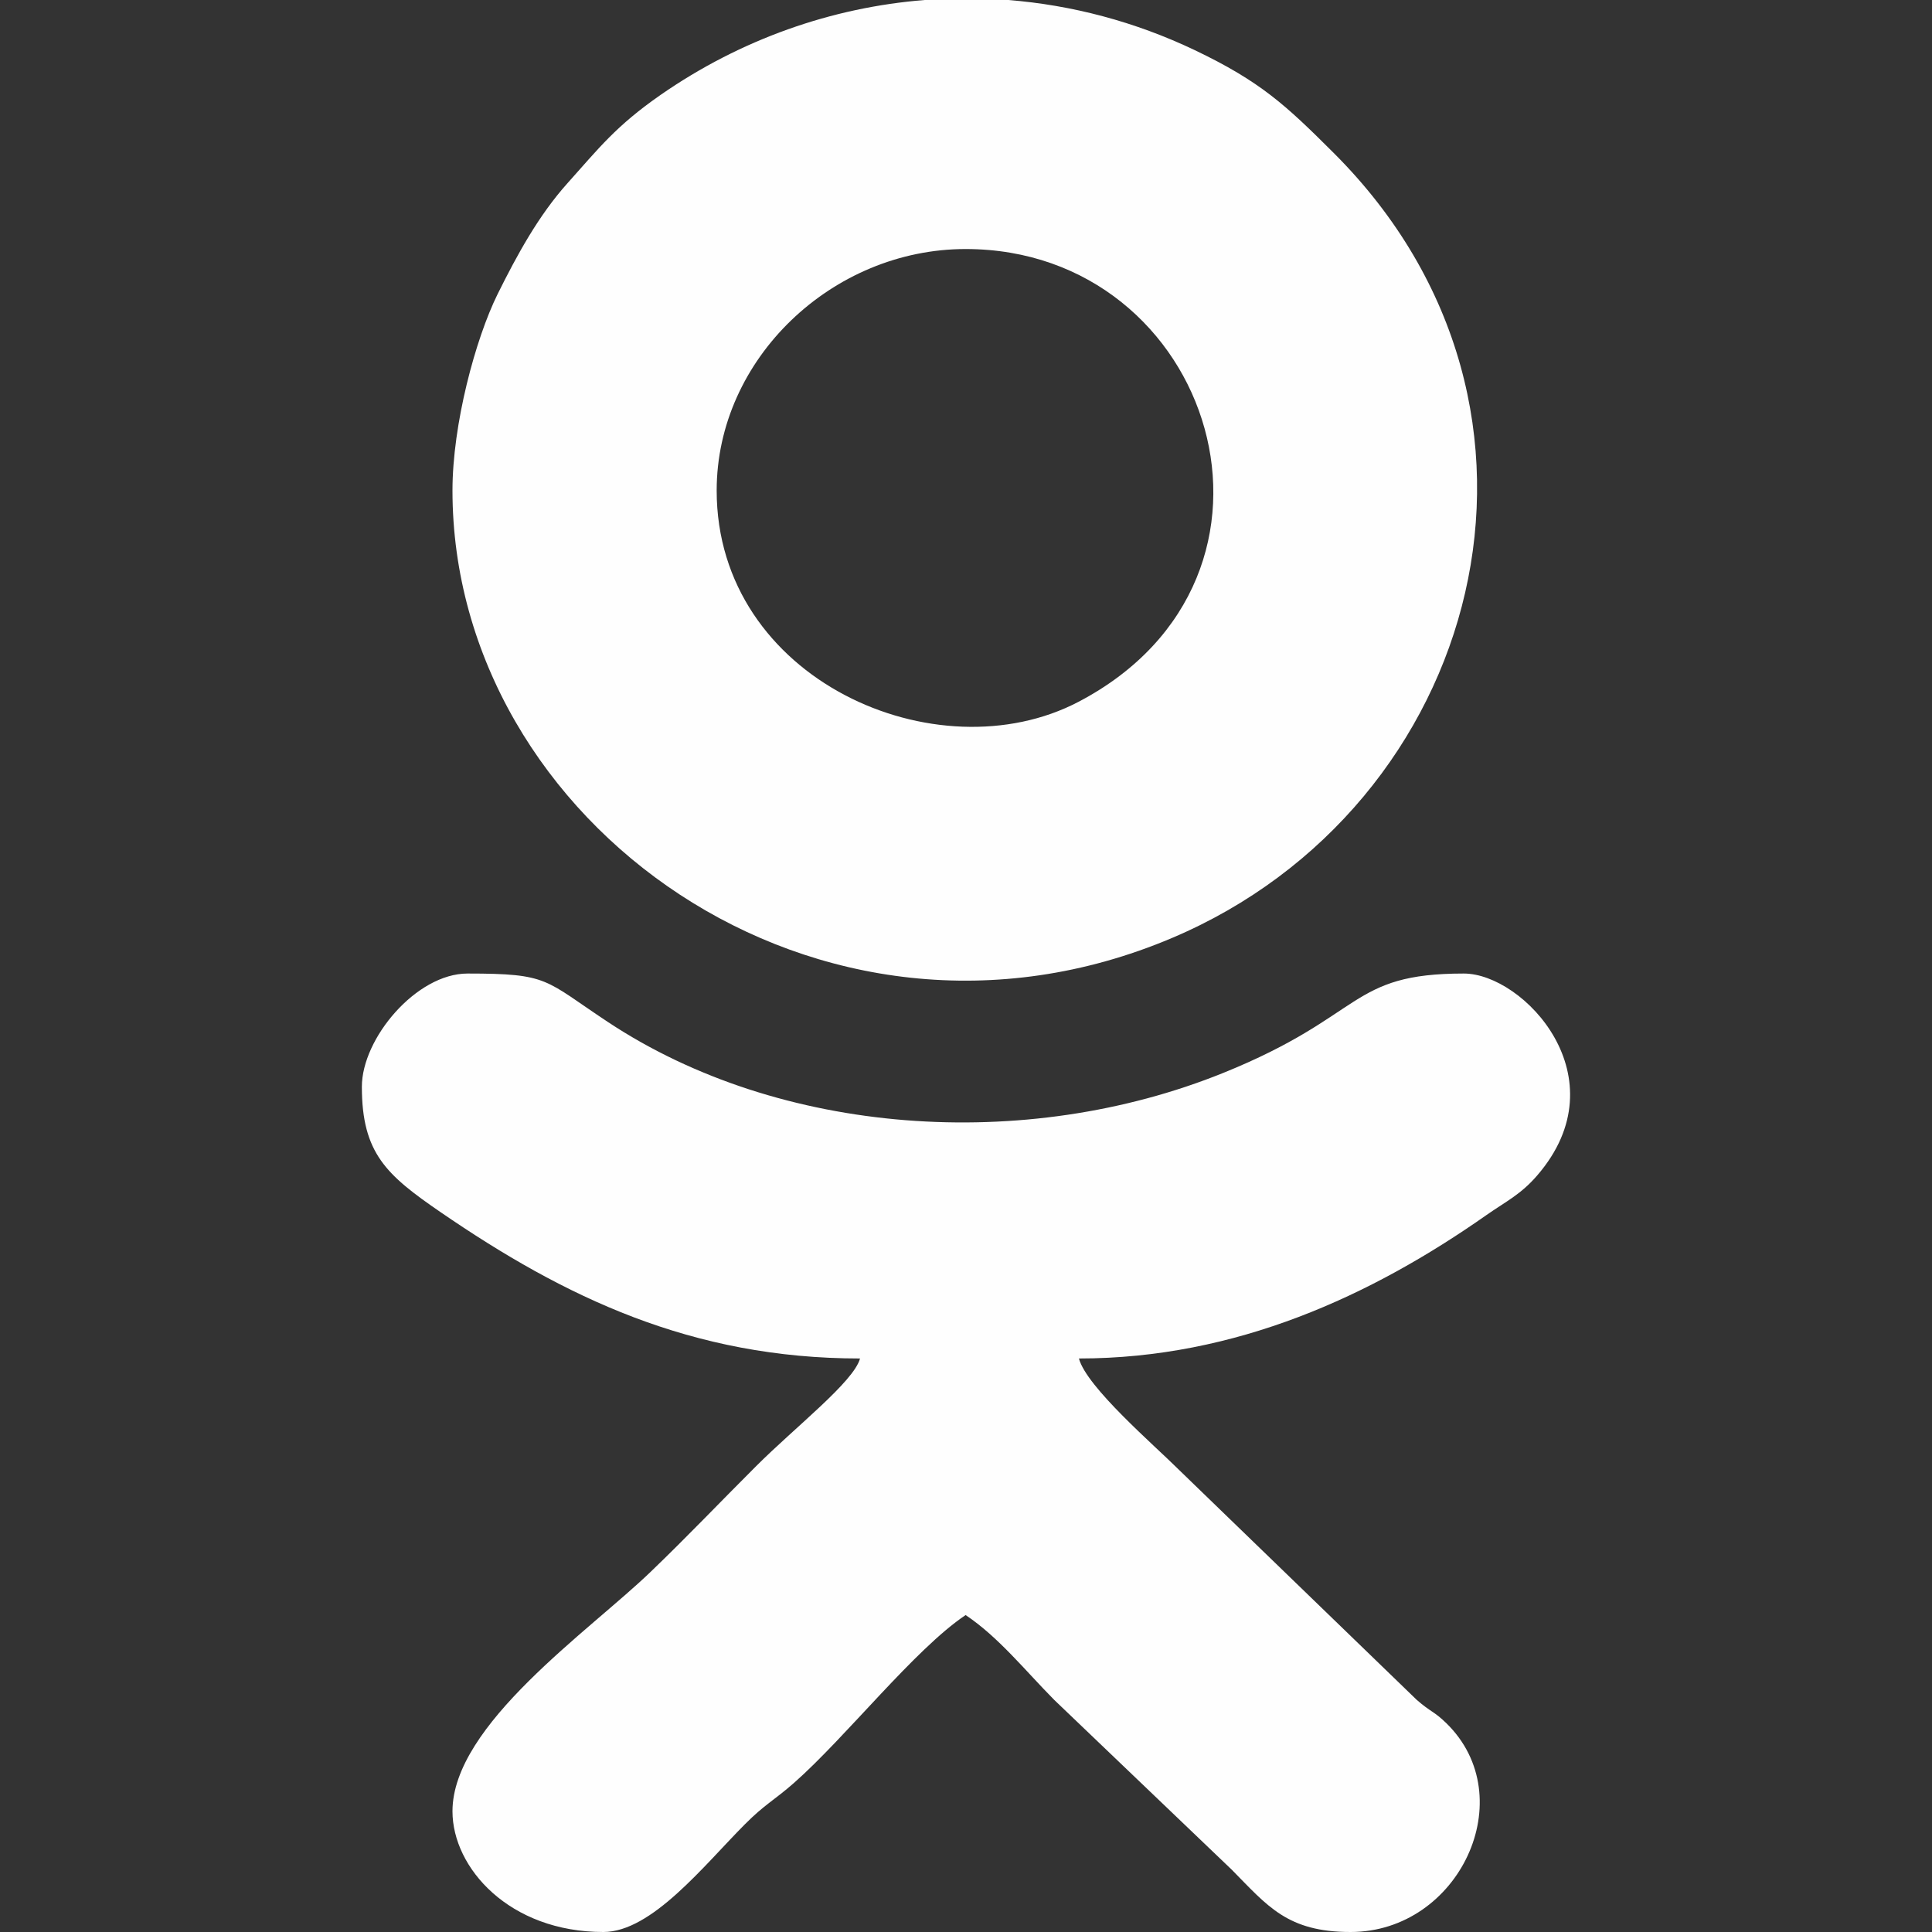 <?xml version="1.0" encoding="UTF-8"?> <svg xmlns="http://www.w3.org/2000/svg" xmlns:xlink="http://www.w3.org/1999/xlink" xmlns:xodm="http://www.corel.com/coreldraw/odm/2003" xml:space="preserve" width="200px" height="200px" version="1.1" style="shape-rendering:geometricPrecision; text-rendering:geometricPrecision; image-rendering:optimizeQuality; fill-rule:evenodd; clip-rule:evenodd" viewBox="0 0 200 200"><rect x="0" y="0" width="200" height="200" fill="#333333" stroke="none"/> <defs> <style type="text/css"> .fil0 {fill:#FEFEFE} </style> </defs> <g id="Слой_x0020_1">  <g id="_1899345935744"> <path class="fil0" d="M37.46 112.5c0,6.9 2.57,9.15 8.13,12.97 12.85,8.82 26.01,15.16 43.44,15.16 -0.65,2.41 -6.7,7.09 -10.74,11.13 -3.82,3.81 -7.05,7.22 -10.93,10.95 -6.38,6.15 -20.52,15.83 -20.52,24.79 0,5.87 5.89,12.5 15.62,12.5 5.01,0 10.41,-6.89 14.64,-11.14 2.09,-2.1 3.03,-2.48 5.09,-4.29 5.4,-4.76 12.49,-13.84 17.77,-17.38 3.4,2.27 6.18,5.76 9.18,8.79l18.37 17.57c3.72,3.77 5.76,6.45 12.3,6.45 11.26,0 17.79,-13.94 9.91,-21.62 -1.27,-1.24 -1.58,-1.12 -3.06,-2.41l-24.62 -23.82c-2.52,-2.52 -9.56,-8.55 -10.35,-11.52 16.28,0 30.32,-6.52 42.19,-14.85 2,-1.4 3.55,-2.12 5.26,-4.11 8.73,-10.12 -1.41,-20.89 -7.61,-20.89 -11.94,0 -10.15,4.32 -24.88,10.28 -20.55,8.31 -45.93,6.52 -63.73,-5.27 -6.62,-4.38 -6.05,-5.01 -14.52,-5.01 -5.3,0 -10.94,6.71 -10.94,11.72l0 0z"></path> <path class="fil0" d="M74.19 50.78c0,-13.64 11.97,-25 25.77,-25 25.69,0 36.37,33.91 11.71,46.86 -14.65,7.69 -37.48,-2.26 -37.48,-21.86l0 0zm21.54 -50.78l8.64 0c6.58,0.52 13.12,2.24 19.31,5.19 6.81,3.25 9.43,5.7 14.37,10.63 26.66,26.58 15.24,67.77 -16.75,81.29 -36.48,15.43 -74.46,-11.96 -74.46,-46.33 0,-6.88 2.38,-15.69 4.67,-20.33 2.01,-4.05 4.24,-8.15 7.25,-11.5 3.26,-3.64 5,-5.91 9.63,-9.13 8.28,-5.75 17.72,-9.06 27.34,-9.82l0 0z"></path> </g> </g> </svg> 
